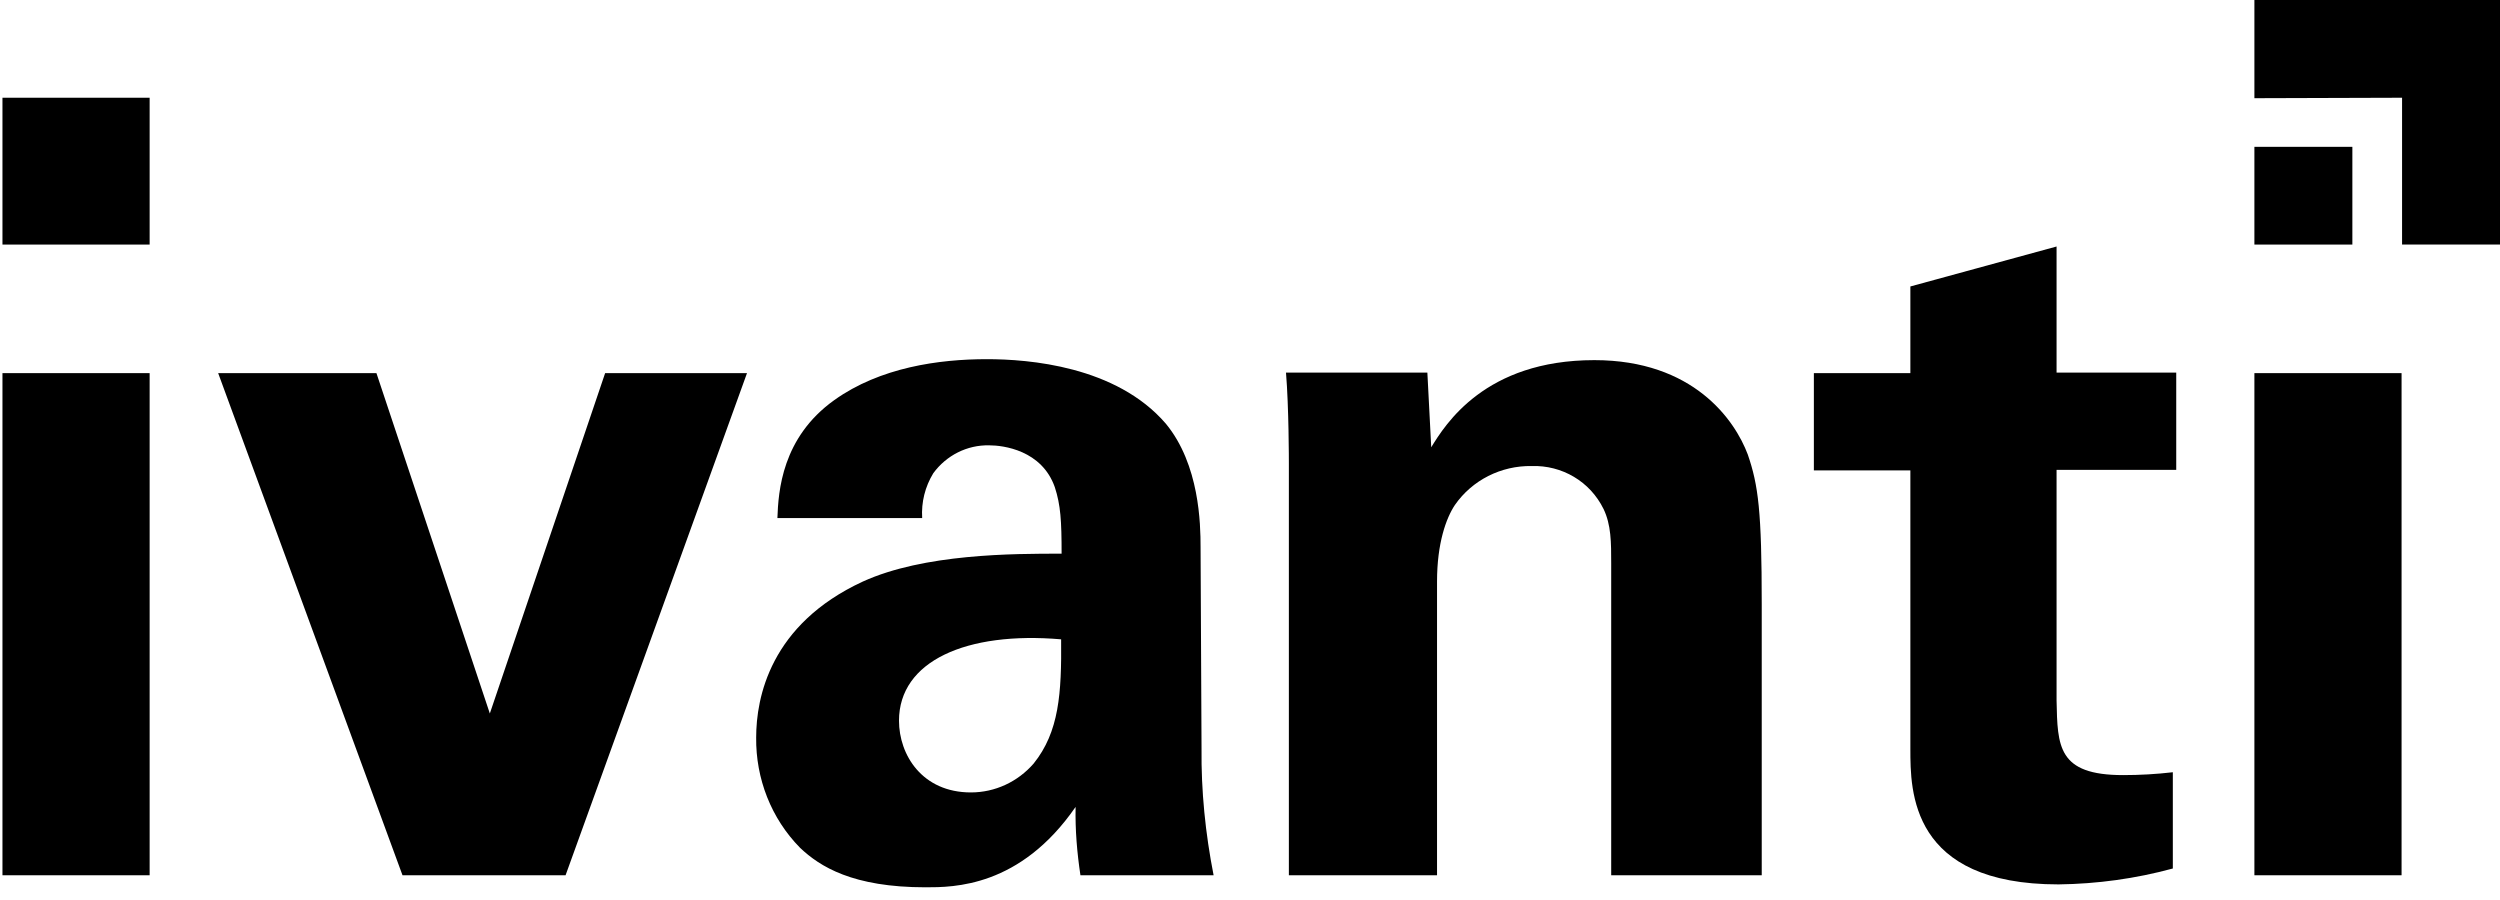 <svg width="75" height="27" viewBox="0 0 75 27" fill="none" xmlns="http://www.w3.org/2000/svg">
<path d="M0.074 11.194H4.489V26.258H0.074V11.194Z" fill="black"/>
<path d="M0.074 2.932H4.489V7.337H0.074V2.932Z" fill="black"/>
<path d="M18.154 11.194L14.695 21.405L11.293 11.194H6.545L12.075 26.258H16.967L22.41 11.194H18.154Z" fill="black"/>
<path d="M36.017 16.407C36.017 15.729 35.988 13.938 34.975 12.71C33.484 10.977 30.849 10.775 29.605 10.775C28.171 10.775 26.405 11.02 25.03 12.002C23.452 13.129 23.351 14.746 23.322 15.541H27.665C27.636 15.064 27.752 14.602 27.998 14.198C28.389 13.663 29.011 13.345 29.677 13.36C30.097 13.36 31.255 13.504 31.645 14.617C31.819 15.151 31.848 15.627 31.848 16.61C30.386 16.61 27.723 16.61 25.884 17.447C23.105 18.733 22.685 20.928 22.685 22.127C22.671 23.355 23.134 24.553 24.002 25.434C24.596 25.997 25.58 26.619 27.766 26.619C28.606 26.619 30.603 26.619 32.268 24.207C32.254 24.9 32.311 25.579 32.413 26.258H36.408C36.162 25.001 36.032 23.73 36.046 22.445L36.017 16.407ZM31.009 22.907C30.531 23.456 29.851 23.773 29.127 23.773C27.665 23.773 26.97 22.647 26.97 21.621C26.97 19.83 28.997 18.935 31.834 19.18C31.848 20.798 31.776 21.953 31.009 22.907Z" fill="black"/>
<path d="M52.433 13.634C52.042 12.595 50.797 10.804 47.83 10.804C44.544 10.804 43.356 12.739 42.937 13.418L42.821 11.179H38.58C38.666 12.219 38.666 13.837 38.666 13.894V26.258H43.111V17.447C43.111 16.292 43.386 15.541 43.646 15.151C44.167 14.4 45.036 13.967 45.948 13.981C46.86 13.952 47.699 14.443 48.105 15.267C48.336 15.743 48.336 16.277 48.336 16.898V26.258H52.852V18.126C52.852 15.339 52.751 14.559 52.433 13.634Z" fill="black"/>
<path d="M61.697 7.395L57.311 8.594V11.194H54.416V14.111H57.311V22.474C57.311 23.73 57.311 26.532 61.755 26.532C62.913 26.518 64.071 26.359 65.185 26.055V23.167C64.693 23.225 64.187 23.253 63.694 23.253C61.726 23.253 61.726 22.387 61.697 21.015V14.097H65.287V11.179H61.697V7.395Z" fill="black"/>
<path d="M67.632 11.194H72.047V26.258H67.632V11.194Z" fill="black"/>
<path d="M67.632 4.405H70.571V7.337H67.632V4.405Z" fill="black"/>
<path d="M72.062 2.932V7.337H75V0H67.632V2.946L72.062 2.932Z" fill="black"/>
</svg>
